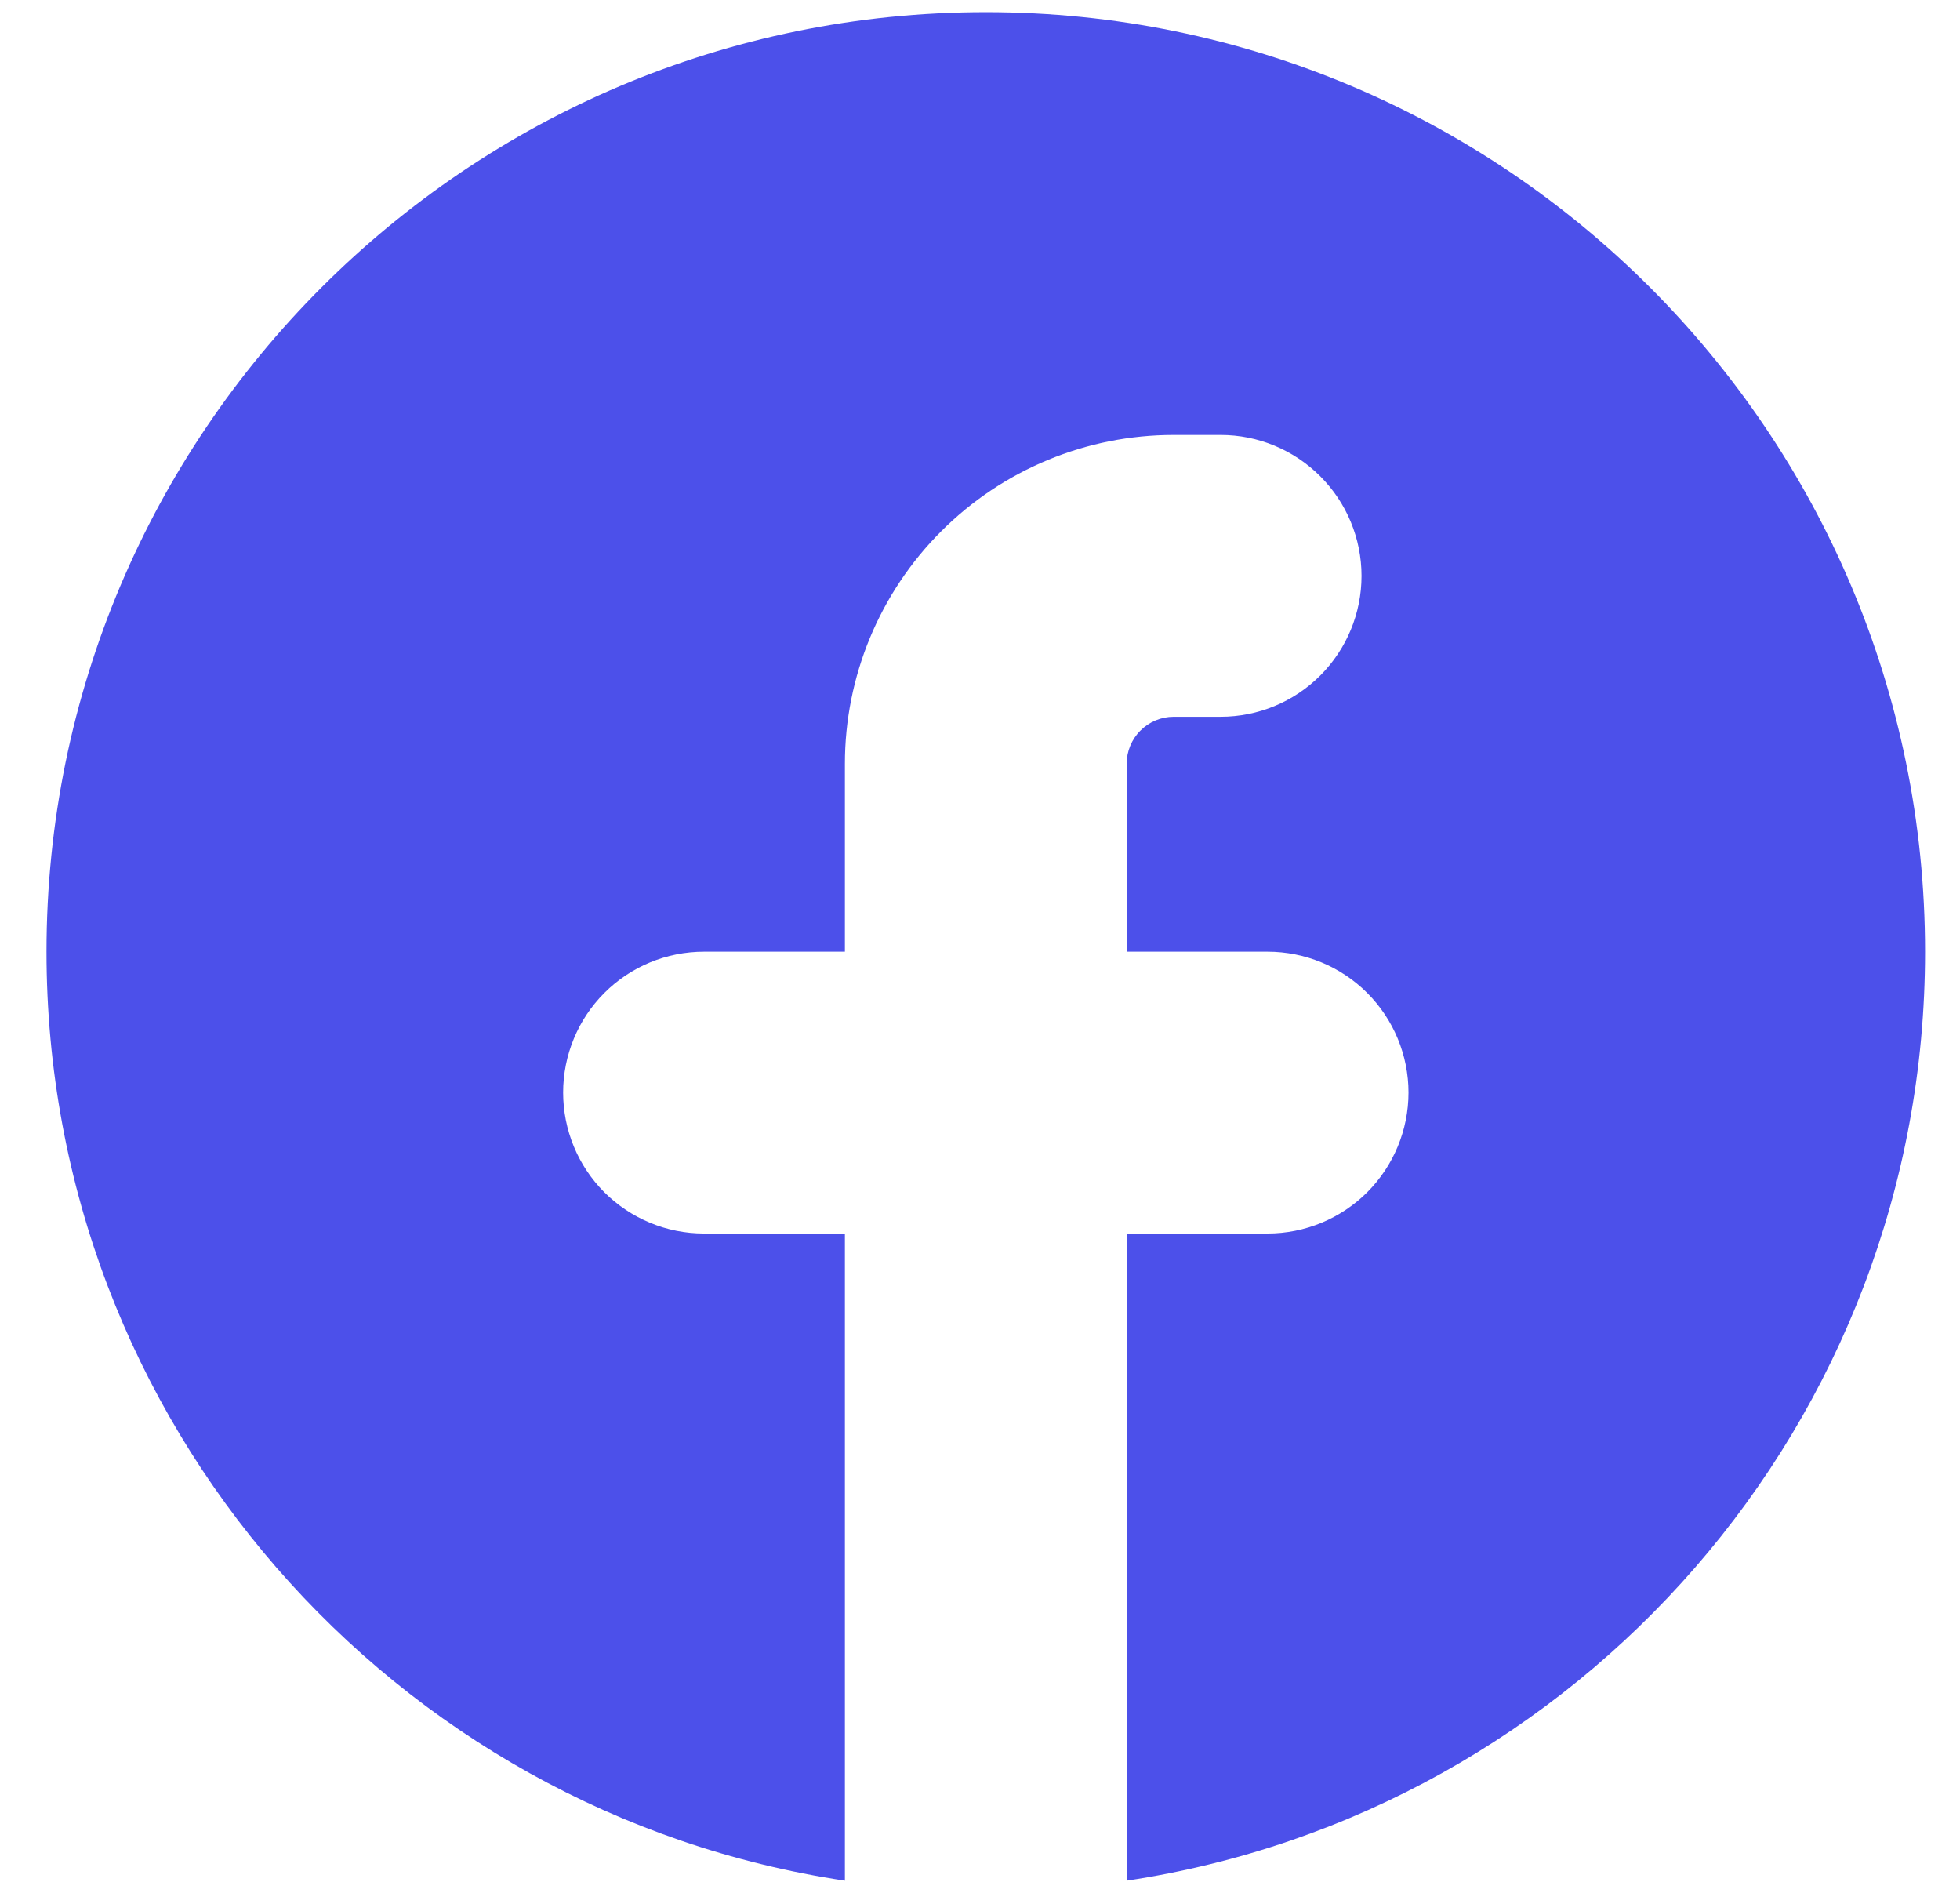 <svg width="29" height="28" viewBox="0 0 29 28" fill="none" xmlns="http://www.w3.org/2000/svg">
<path d="M16.67 27.82C23.356 26.814 28.483 21.045 28.483 14.078C28.483 6.402 22.261 0.18 14.586 0.18C6.91 0.18 0.688 6.402 0.688 14.078C0.688 21.045 5.815 26.815 12.501 27.82V18.247H10.416C9.863 18.247 9.333 18.027 8.942 17.637C8.551 17.245 8.332 16.715 8.332 16.162C8.332 15.61 8.551 15.079 8.942 14.688C9.333 14.297 9.863 14.078 10.416 14.078H12.501V11.298C12.501 10.008 13.013 8.771 13.926 7.859C14.838 6.946 16.075 6.434 17.365 6.434H18.06C18.613 6.434 19.143 6.654 19.534 7.045C19.925 7.436 20.145 7.966 20.145 8.519C20.145 9.072 19.925 9.602 19.534 9.993C19.143 10.384 18.613 10.603 18.06 10.603H17.365C17.181 10.603 17.004 10.677 16.874 10.807C16.743 10.937 16.67 11.114 16.67 11.298V14.078H18.755C19.308 14.078 19.838 14.297 20.229 14.688C20.62 15.079 20.84 15.61 20.84 16.162C20.84 16.715 20.62 17.245 20.229 17.637C19.838 18.027 19.308 18.247 18.755 18.247H16.67V27.82Z" fill="#4C50EA"/>
</svg>
